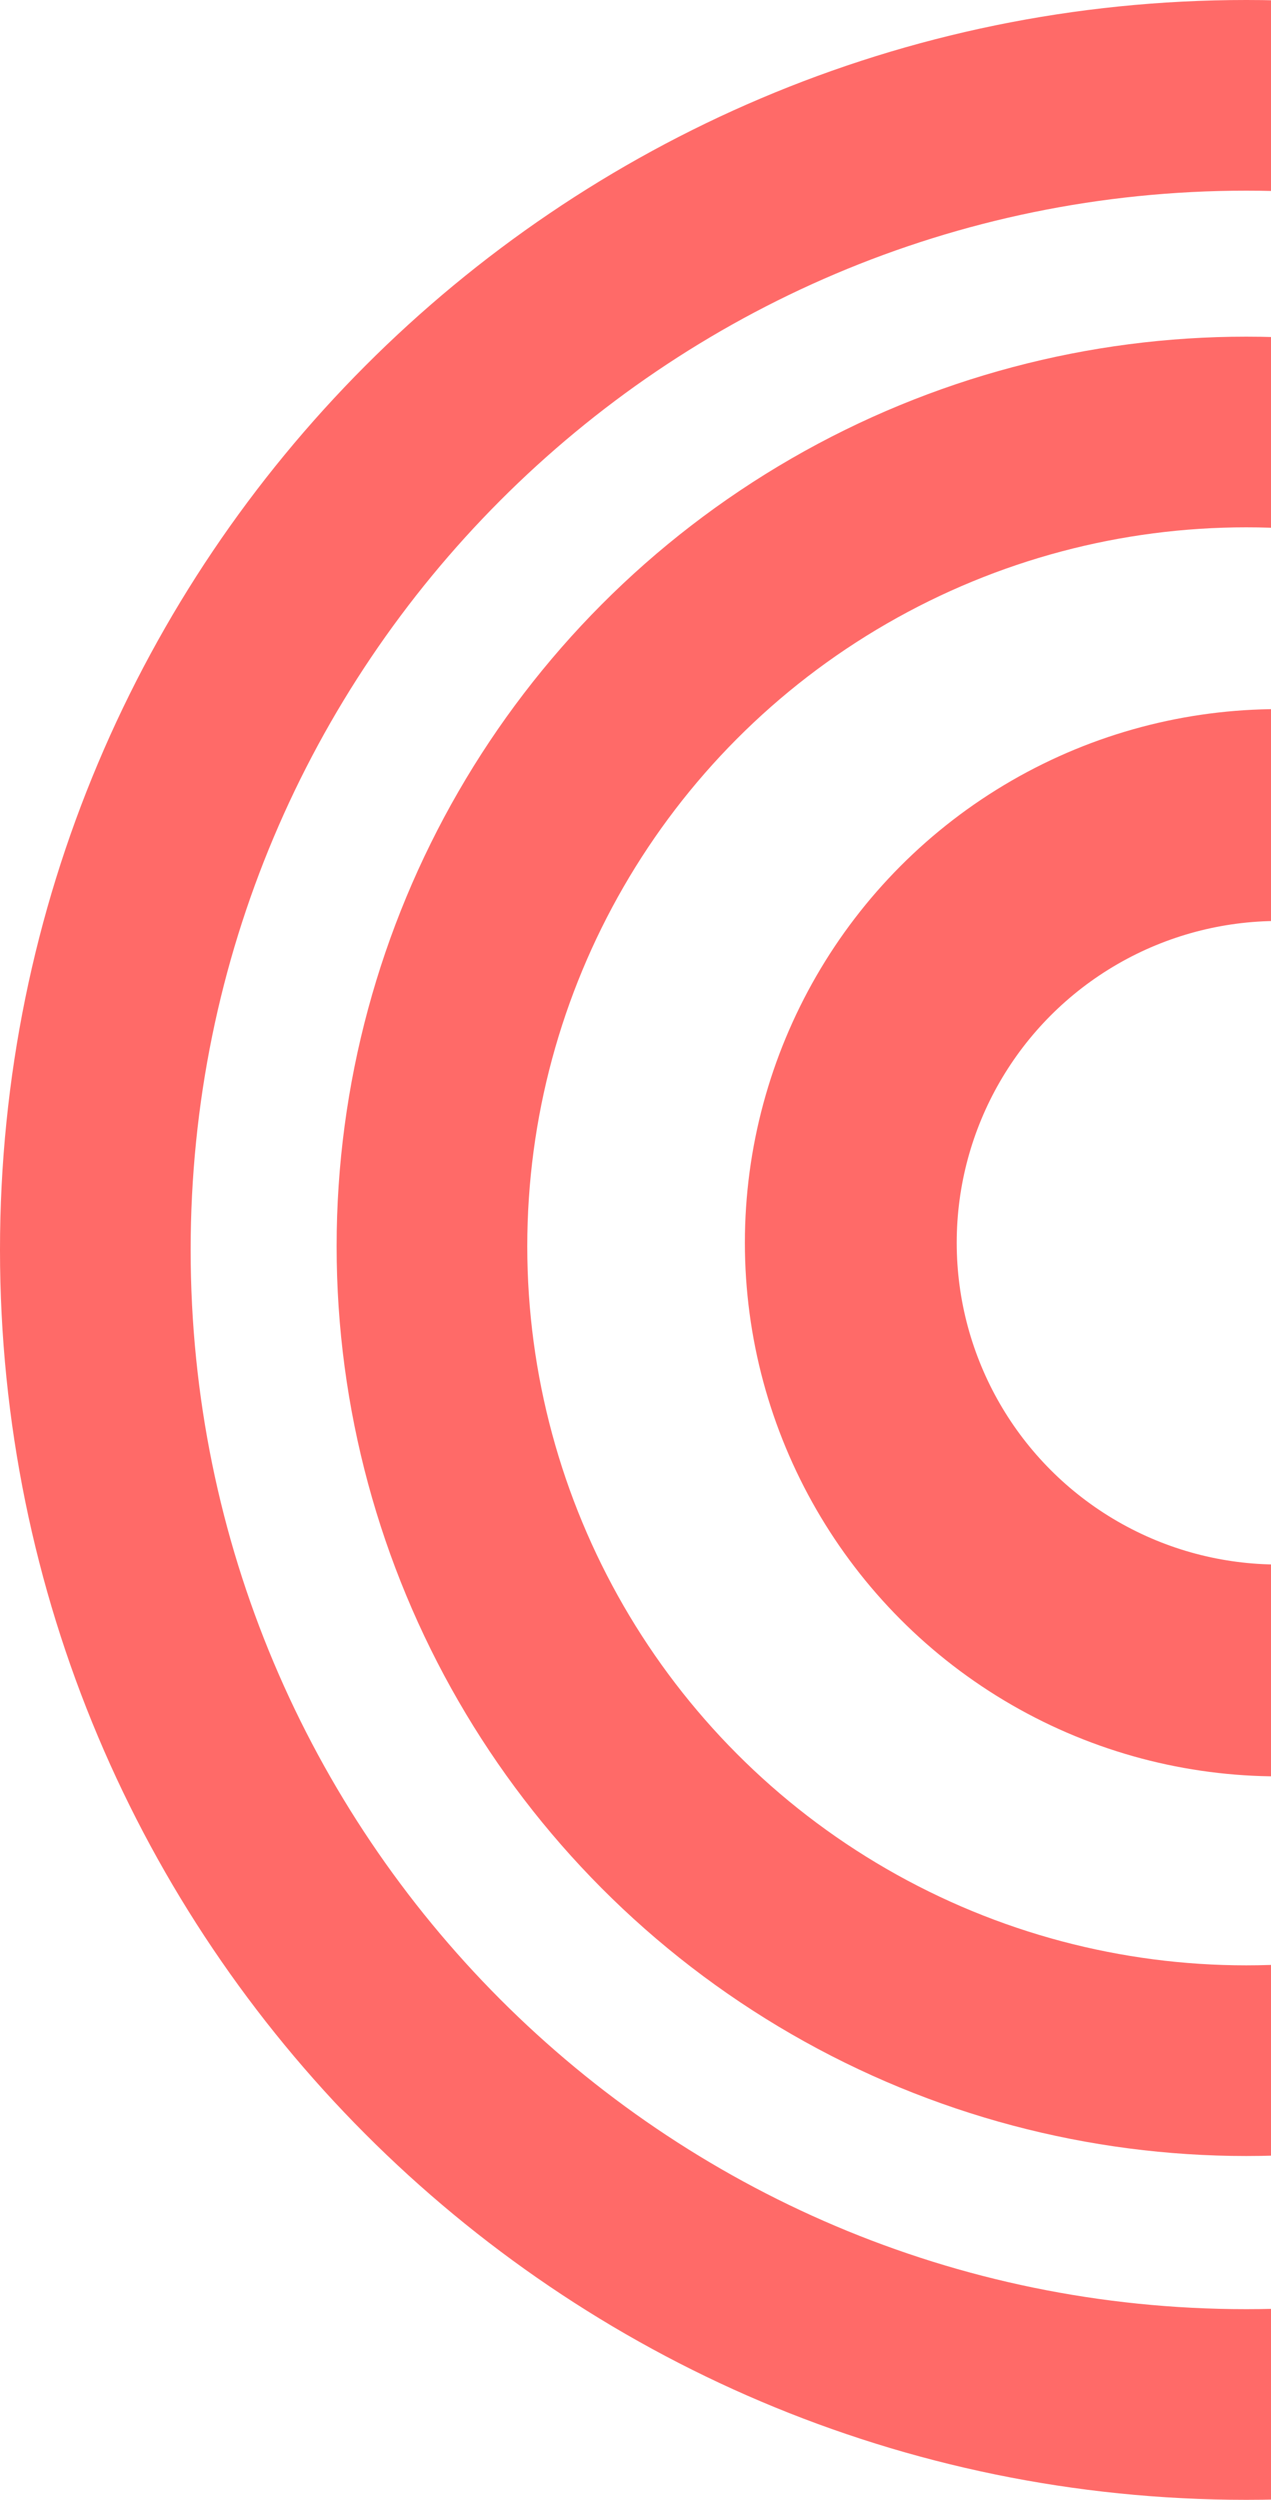 <svg width="180" height="354" viewBox="0 0 180 354" fill="none" xmlns="http://www.w3.org/2000/svg">
<path d="M339.486 177C339.486 267.335 266.475 340.5 176.493 340.5C86.511 340.5 13.5 267.335 13.5 177C13.5 86.665 86.511 13.5 176.493 13.5C266.475 13.5 339.486 86.665 339.486 177Z" stroke="#FF6A68" stroke-width="27"/>
<circle cx="176.491" cy="176.493" r="115.319" stroke="#FF6A68" stroke-width="27"/>
<circle cx="181.058" cy="175.985" r="60.567" stroke="#FF6A68" stroke-width="30"/>
</svg>
